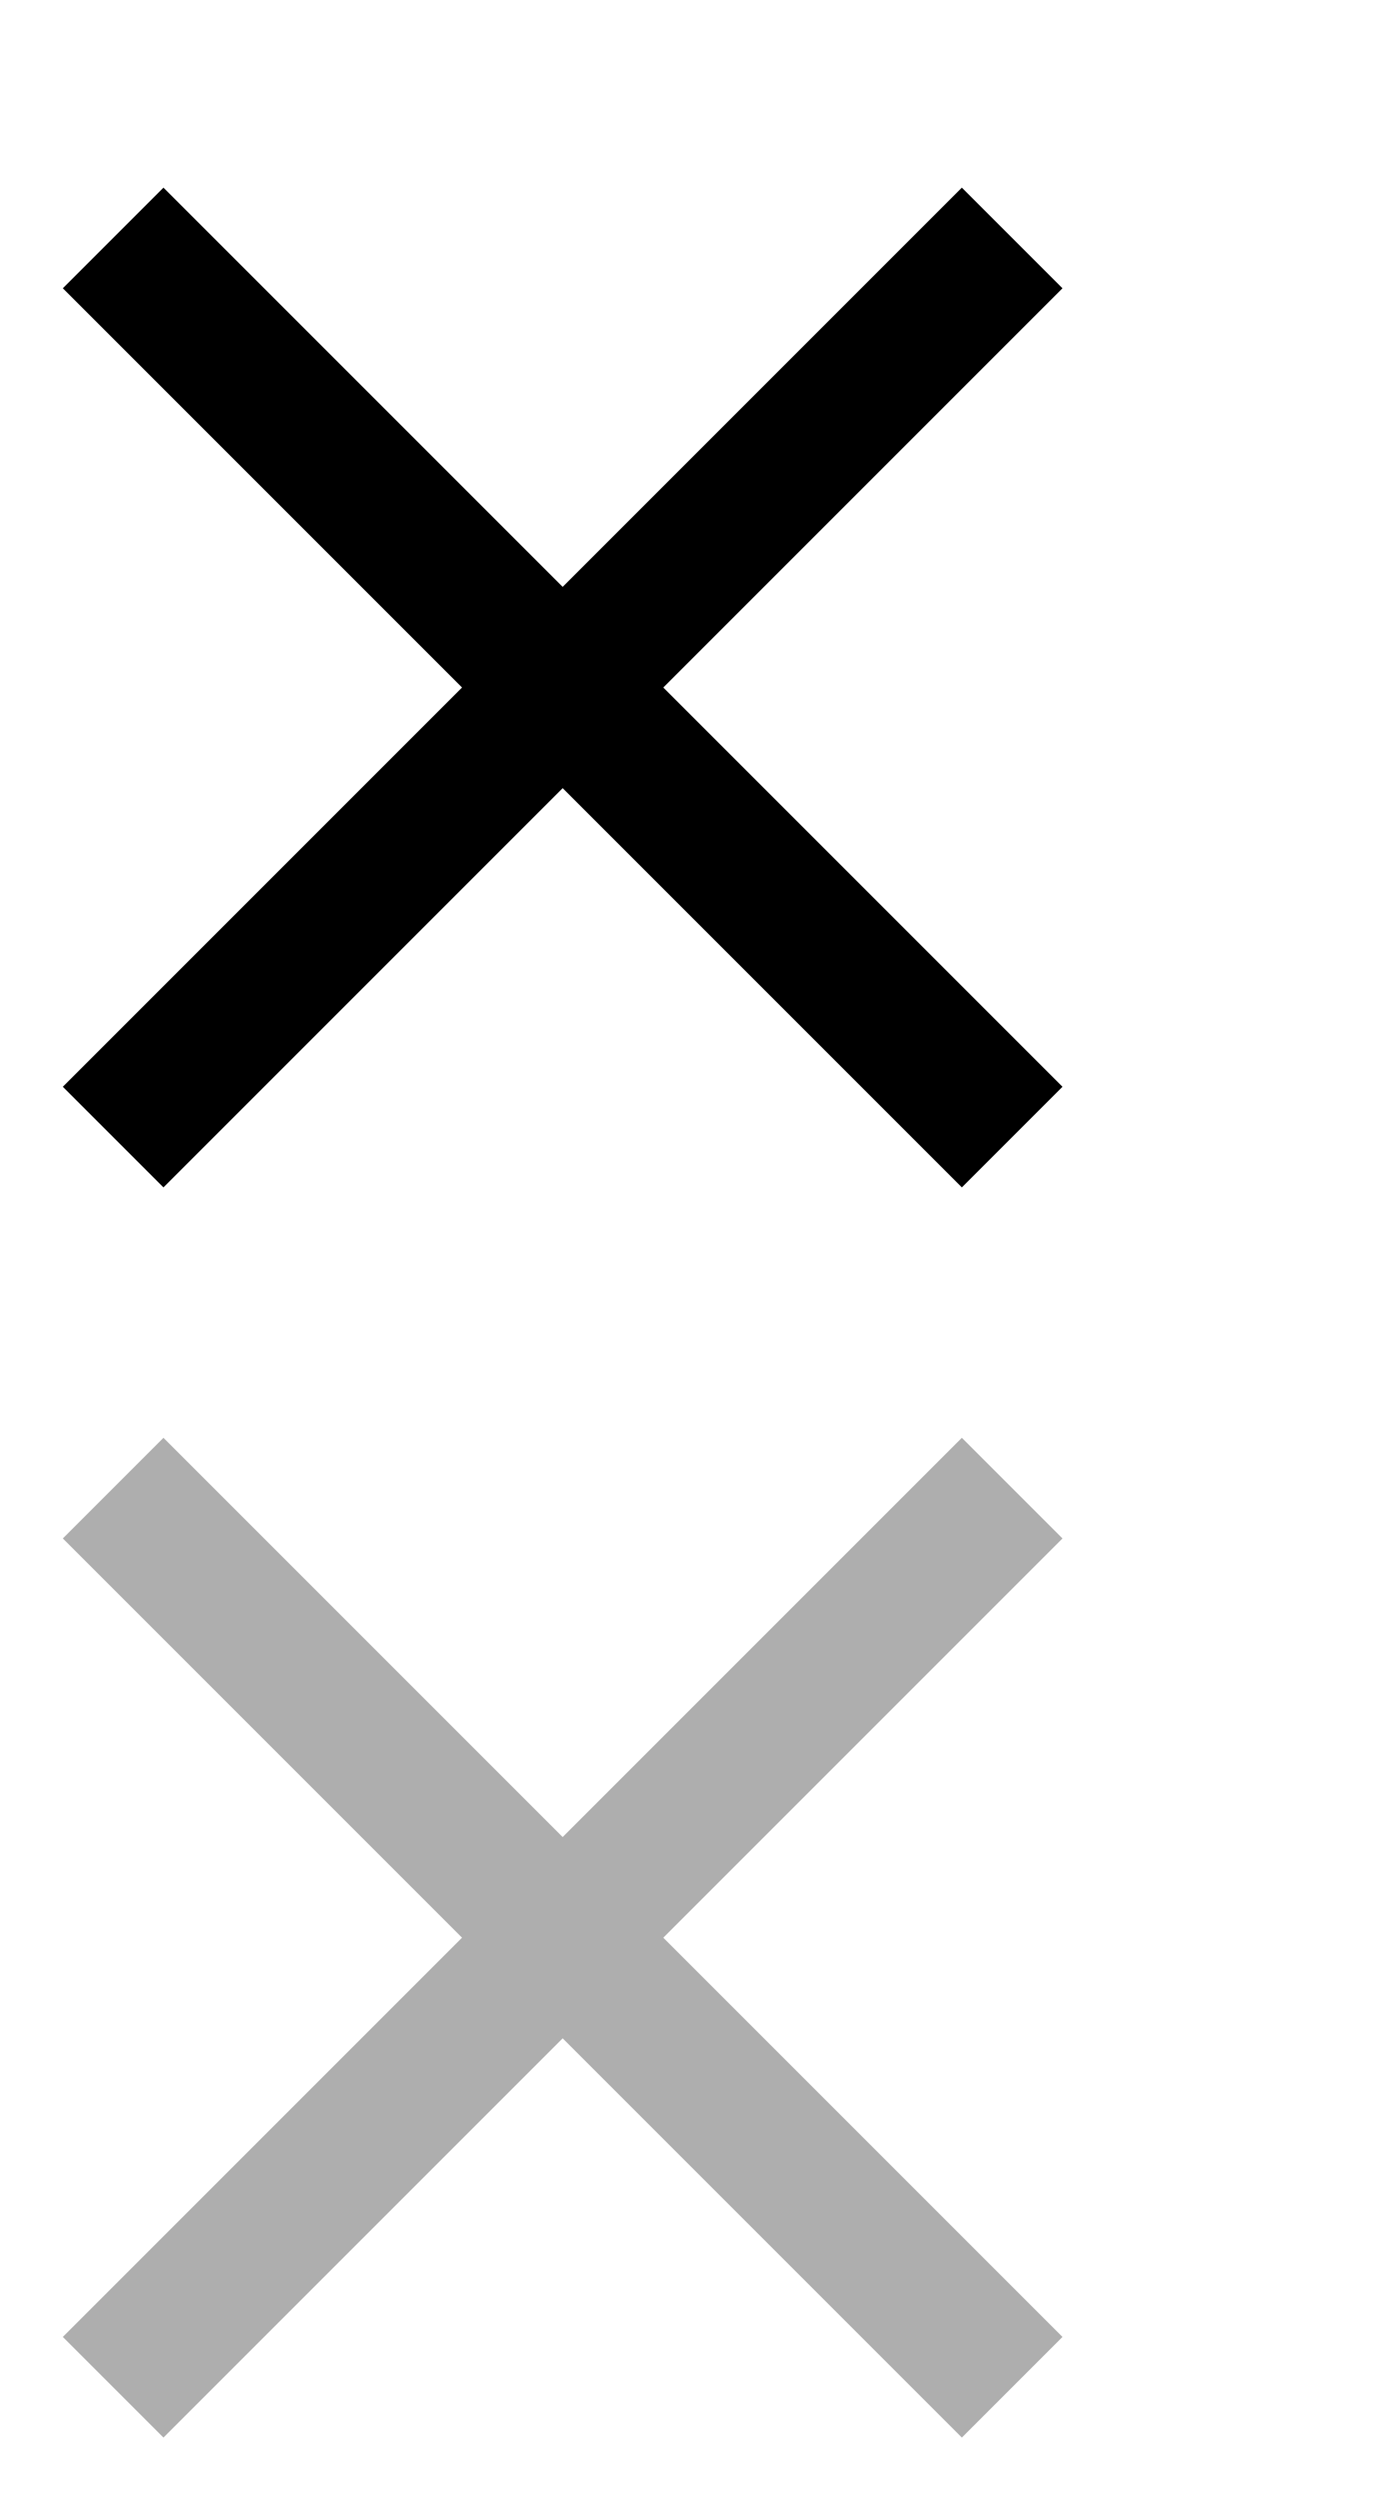 <?xml version="1.0" encoding="UTF-8"?>
<svg id="bitmap:22-32" width="22" height="40" version="1.1" viewBox="0 0 5.821 10.583" xmlns="http://www.w3.org/2000/svg">
 <path d="m4.498 1.22-0.426-0.426-1.69 1.69-1.69-1.69-0.426 0.426 1.69 1.69-1.69 1.69 0.426 0.426 1.69-1.69 1.69 1.69 0.426-0.426-1.69-1.69z"/>
 <path d="m4.498 6.512-0.426-0.426-1.69 1.69-1.69-1.69-0.426 0.426 1.69 1.69-1.69 1.69 0.426 0.426 1.69-1.69 1.69 1.69 0.426-0.426-1.69-1.69z" fill="#aeaeae"/>
</svg>
